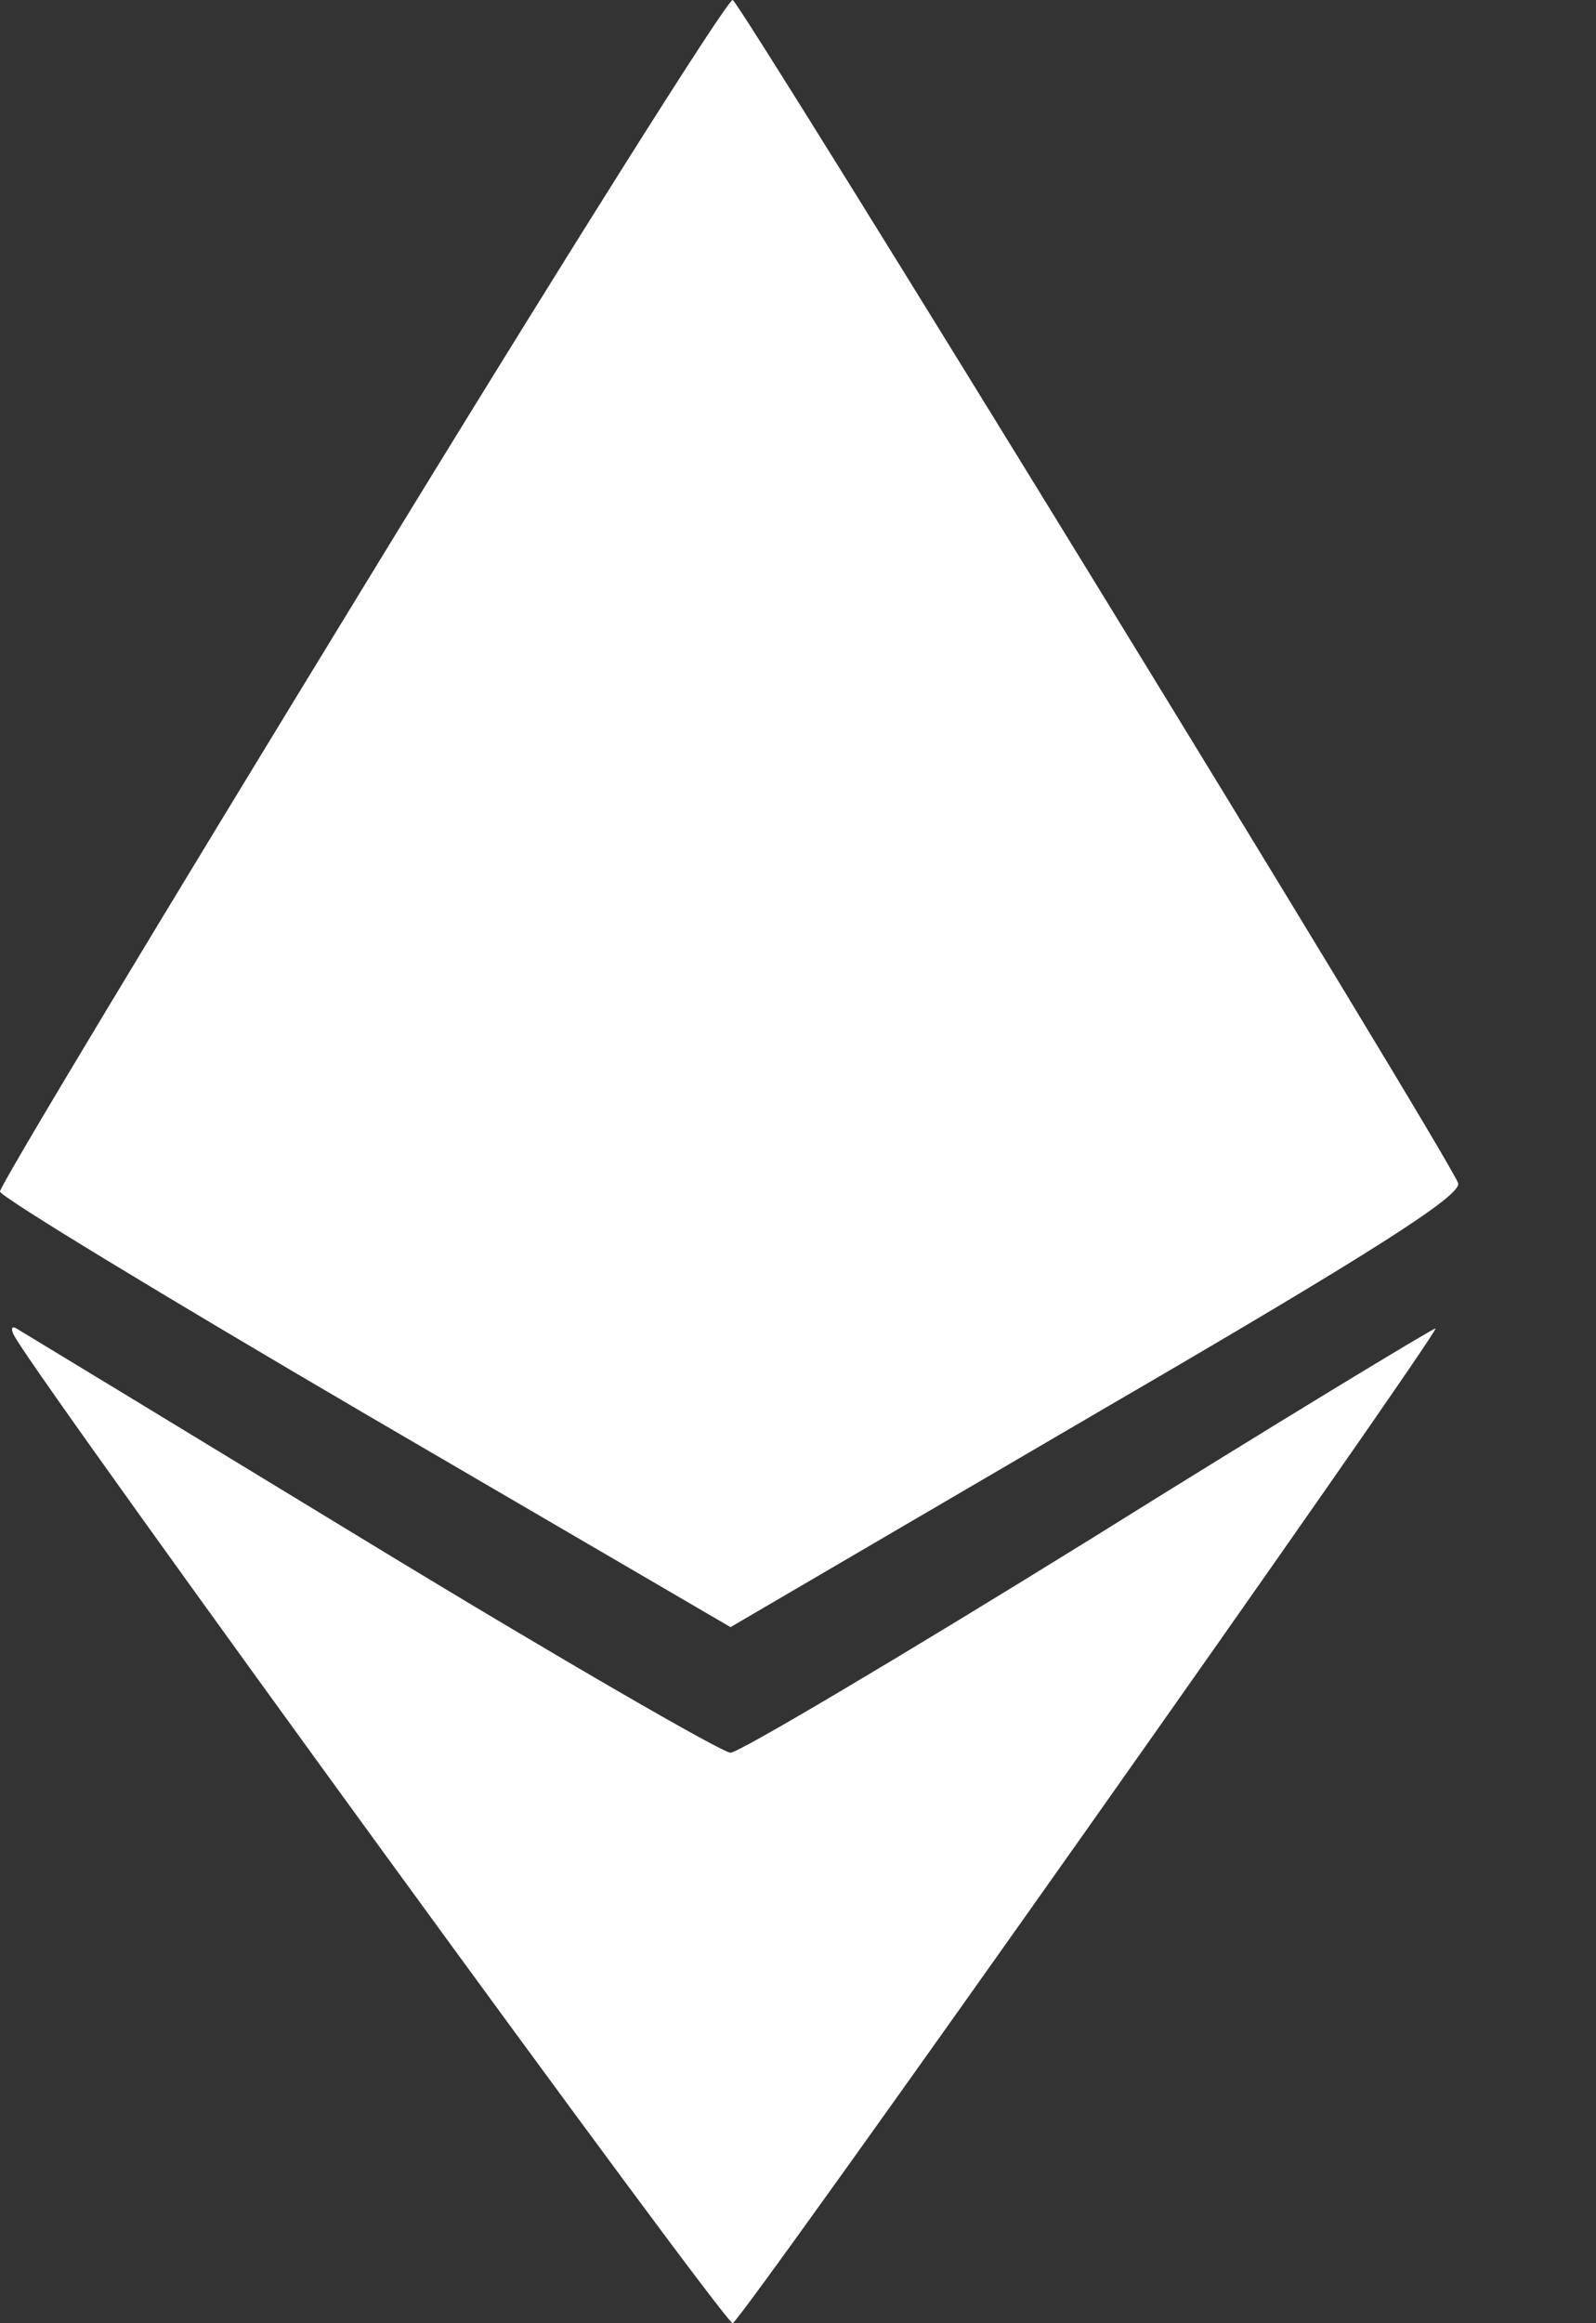 <svg width="11" height="16" viewBox="0 0 11 16" fill="none" xmlns="http://www.w3.org/2000/svg">
<rect x="0" y="0" width="11" height="16" fill="#333333" stroke="none"/>
<path d="M2.496 4.057C1.121 6.305 0 8.163 0 8.206C0 8.241 1.135 8.929 2.518 9.738L5.035 11.206L7.56 9.73C9.475 8.617 10.071 8.234 10.05 8.149C10 7.986 5.113 0.028 5.05 2.06271e-05C5.014 -0.007 3.865 1.816 2.496 4.057Z" fill="white"/>
<path d="M0.106 9.213C0.362 9.645 5 16.014 5.05 16C5.121 15.972 9.915 9.184 9.894 9.149C9.886 9.142 8.808 9.794 7.511 10.603C6.206 11.411 5.092 12.071 5.035 12.071C4.979 12.071 3.858 11.425 2.553 10.631C1.248 9.837 0.149 9.17 0.113 9.149C0.078 9.128 0.071 9.156 0.106 9.213Z" fill="white"/>
</svg>
